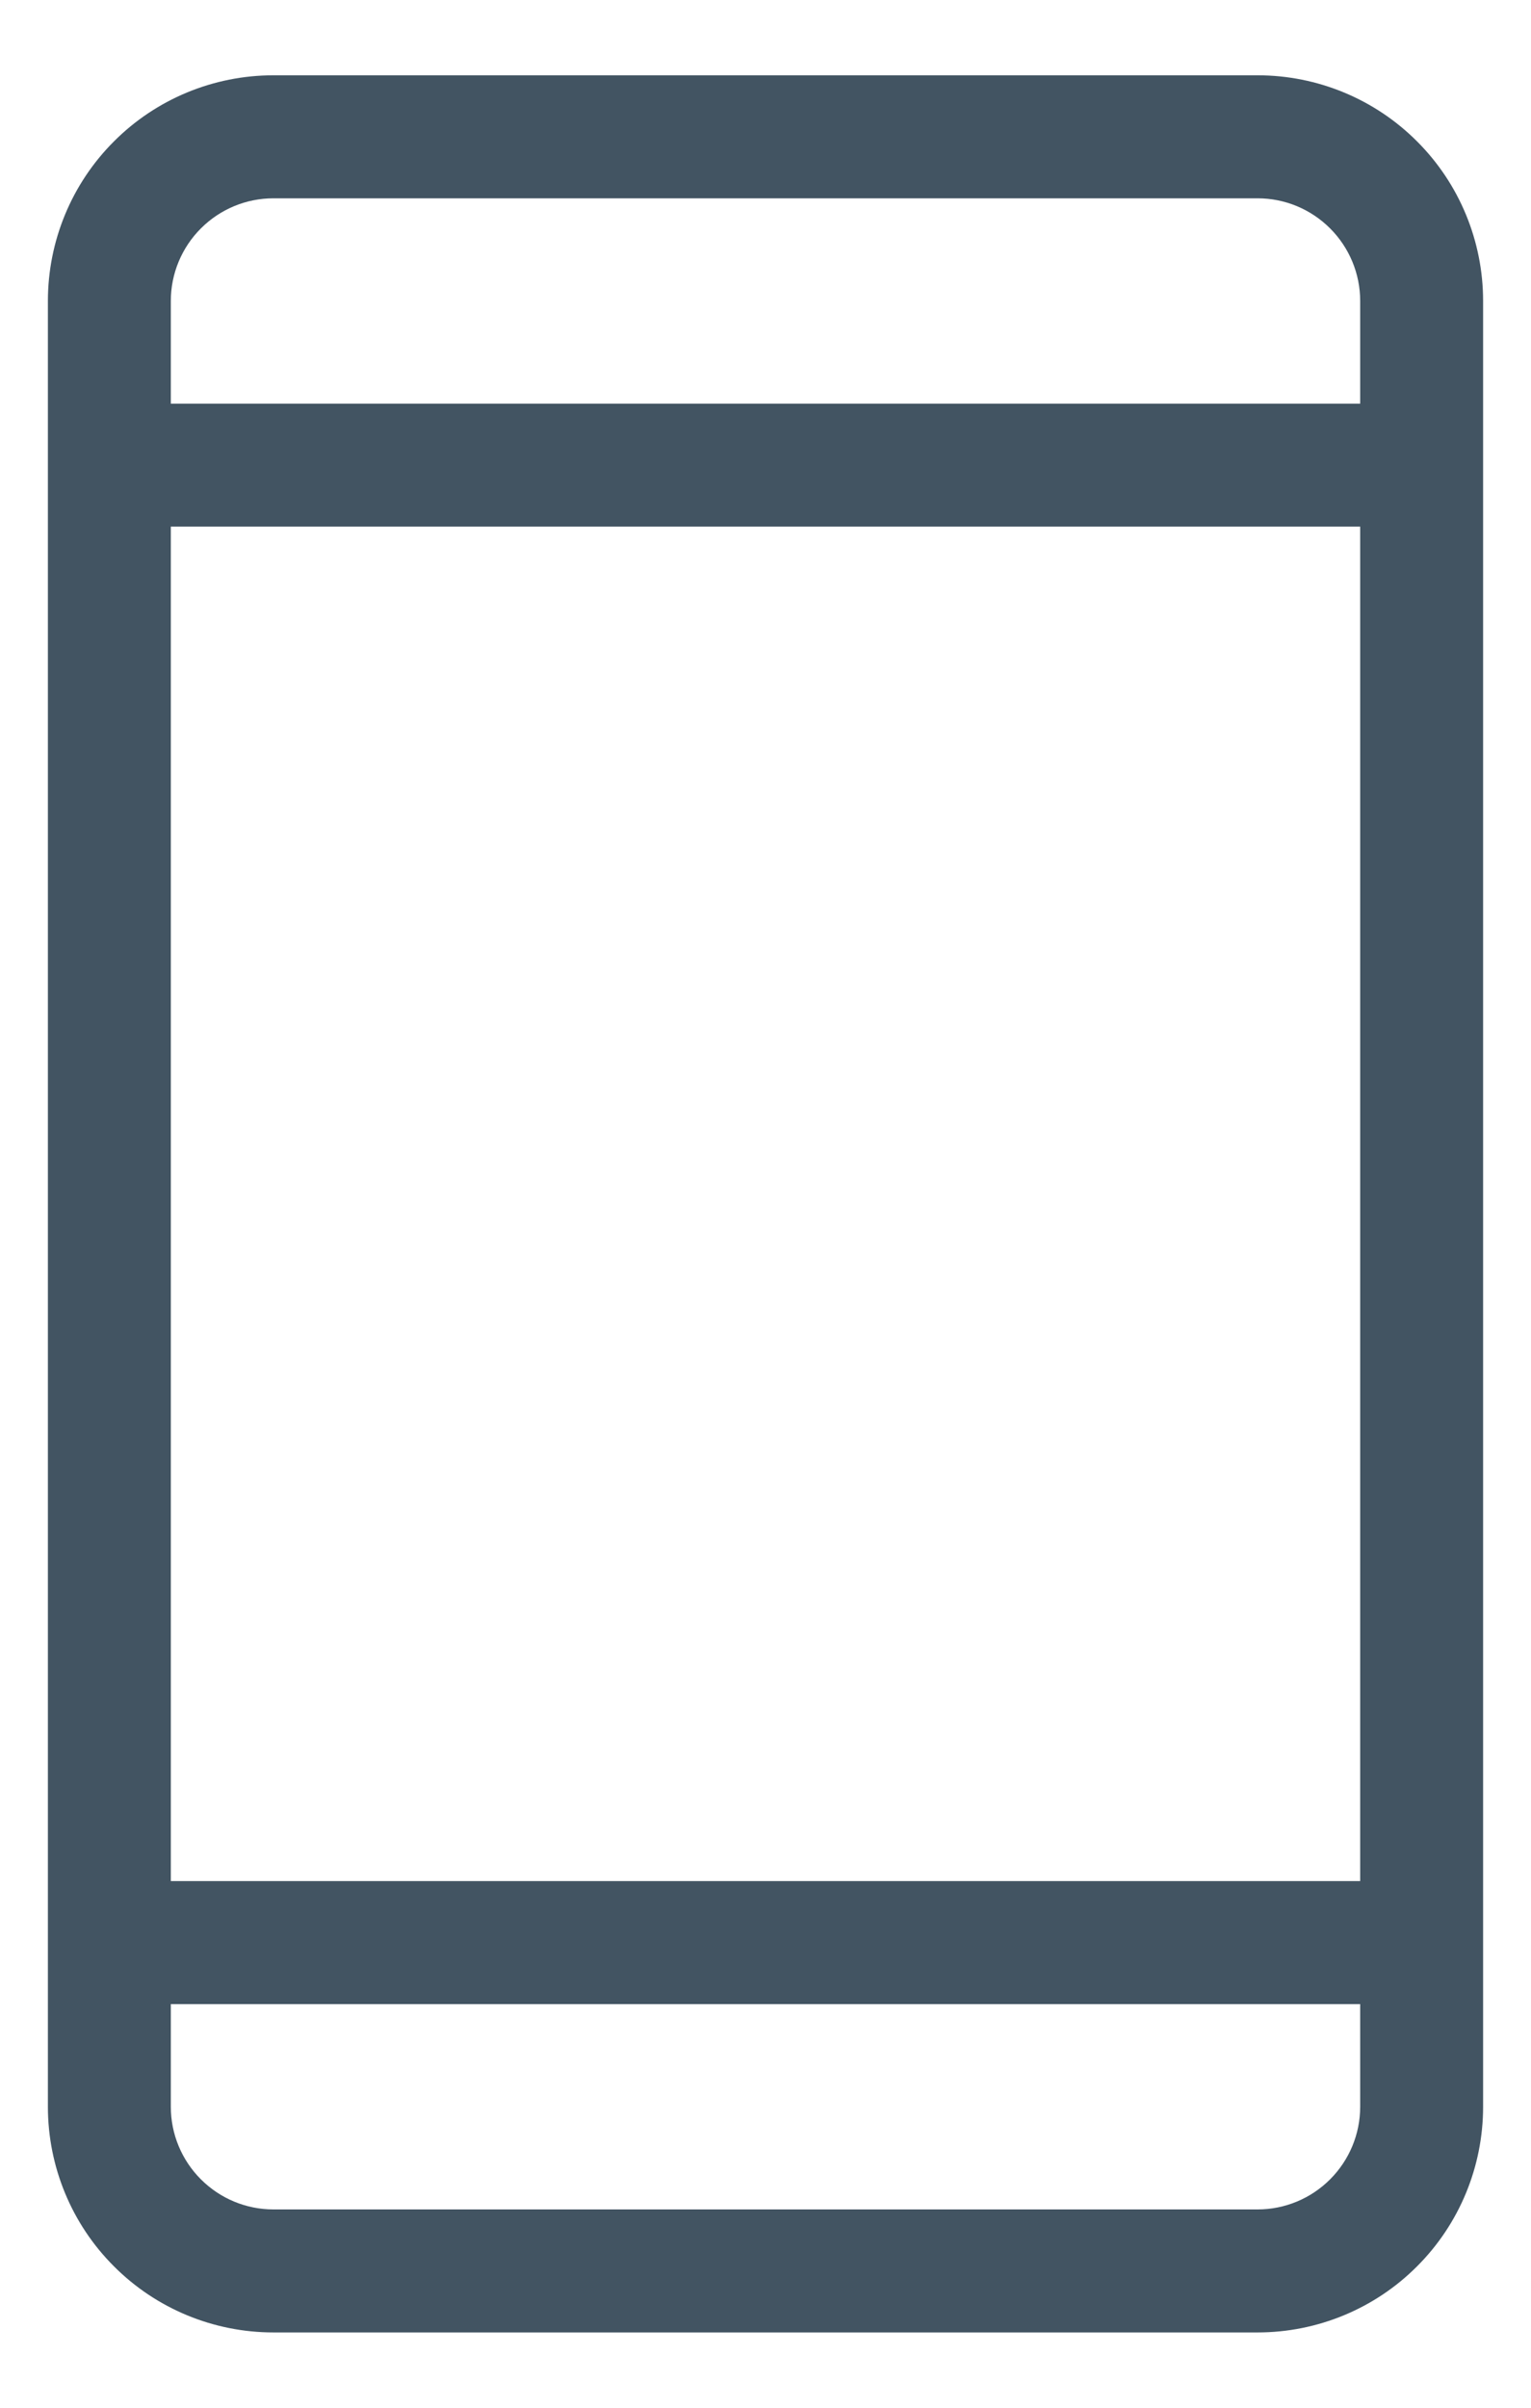 <svg width="14" height="22" viewBox="0 0 14 22" fill="none" xmlns="http://www.w3.org/2000/svg">
<path d="M11.5 0.688H2.5C1.953 0.688 1.428 0.905 1.042 1.292C0.655 1.678 0.438 2.203 0.438 2.75V19.25C0.438 19.797 0.655 20.322 1.042 20.708C1.428 21.095 1.953 21.312 2.5 21.312H11.5C12.047 21.312 12.572 21.095 12.958 20.708C13.345 20.322 13.562 19.797 13.562 19.25V2.75C13.562 2.203 13.345 1.678 12.958 1.292C12.572 0.905 12.047 0.688 11.5 0.688ZM1.562 4.812H12.438V17.188H1.562V4.812ZM2.5 1.812H11.5C11.749 1.812 11.987 1.911 12.163 2.087C12.339 2.263 12.438 2.501 12.438 2.75V3.688H1.562V2.75C1.562 2.501 1.661 2.263 1.837 2.087C2.013 1.911 2.251 1.812 2.5 1.812ZM11.5 20.188H2.5C2.251 20.188 2.013 20.089 1.837 19.913C1.661 19.737 1.562 19.499 1.562 19.25V18.312H12.438V19.25C12.438 19.499 12.339 19.737 12.163 19.913C11.987 20.089 11.749 20.188 11.5 20.188Z" fill="#425462"/>
</svg>
